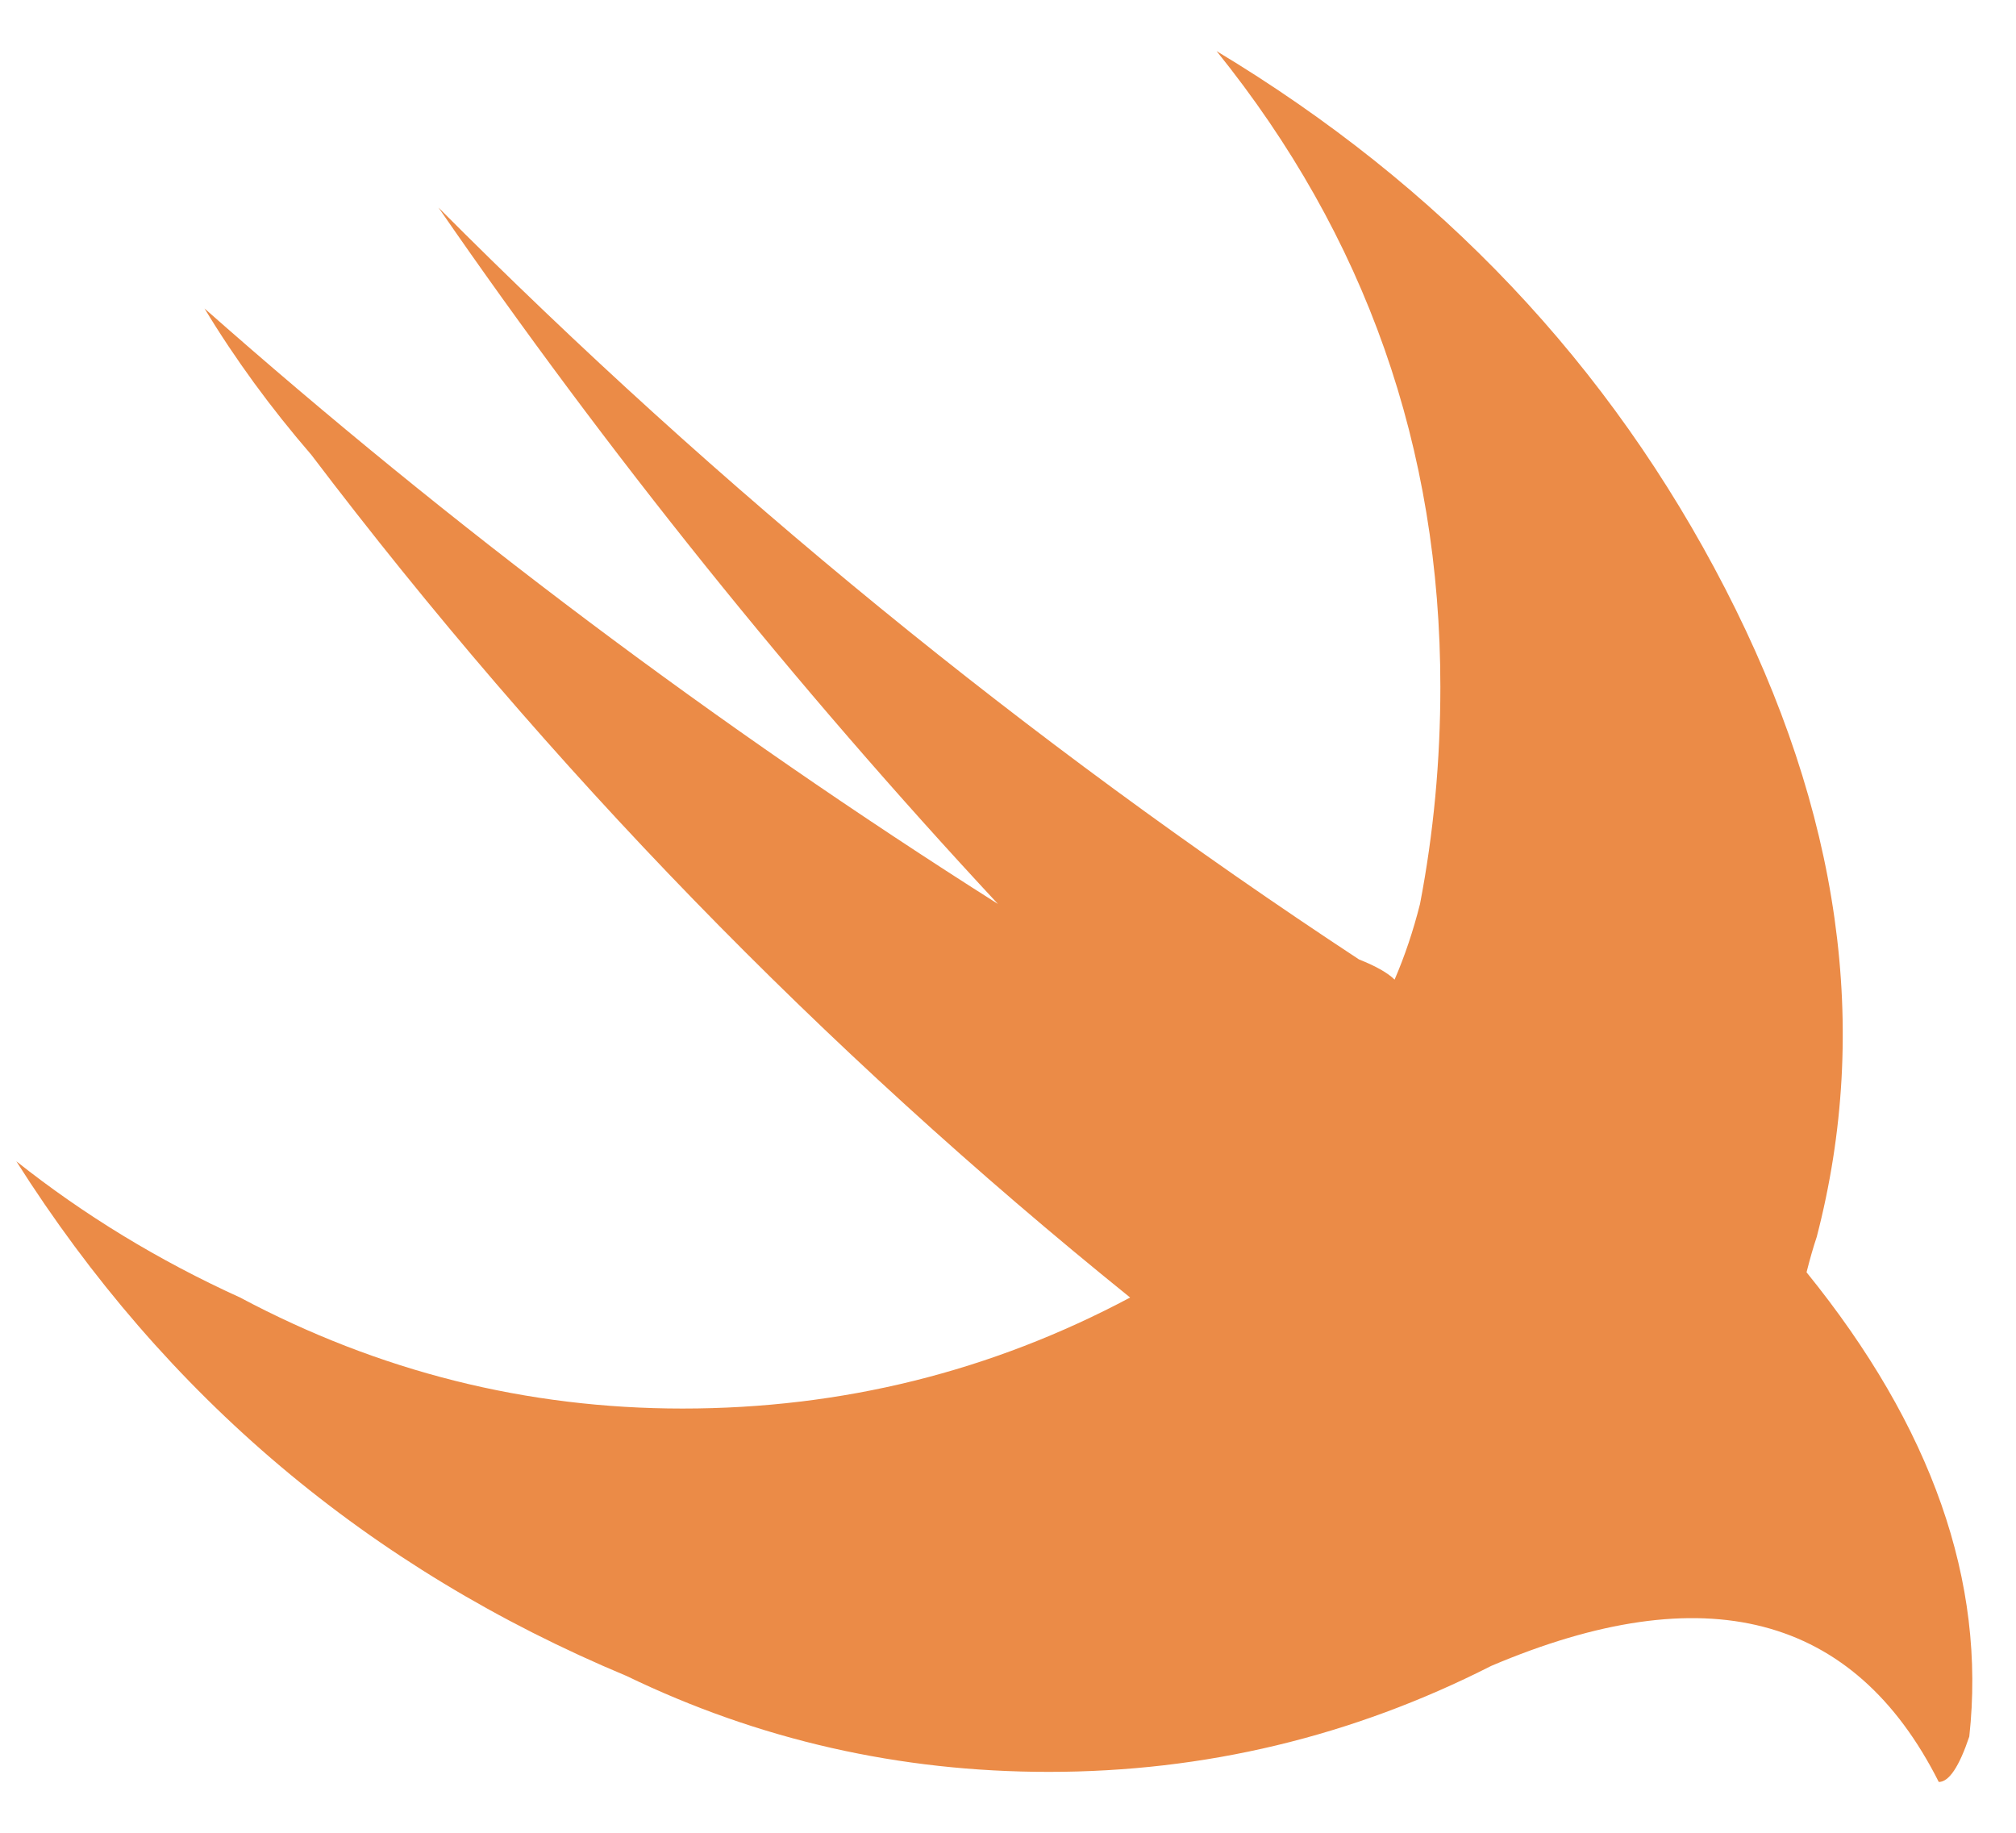 <?xml version="1.0" encoding="UTF-8" standalone="no"?>
<!DOCTYPE svg PUBLIC "-//W3C//DTD SVG 1.1//EN" "http://www.w3.org/Graphics/SVG/1.1/DTD/svg11.dtd">
<svg width="100%" height="100%" viewBox="0 0 33 30" version="1.1" xmlns="http://www.w3.org/2000/svg" xmlns:xlink="http://www.w3.org/1999/xlink" xml:space="preserve" xmlns:serif="http://www.serif.com/" style="fill-rule:evenodd;clip-rule:evenodd;stroke-linejoin:round;stroke-miterlimit:2;">
    <g transform="matrix(1,0,0,1,-357,-30)">
        <g transform="matrix(4.625,0,0,1.475,0,119.633)">
            <g id="swift" transform="matrix(0.018,0,0,0.056,76.095,-64.009)">
                <path d="M354,388C326.667,402 297.667,409 267,409C237.667,409 210,402.667 184,390C133.333,368.667 93.333,334.667 64,288C77.333,298.667 92,307.667 108,315C135.333,329.667 164.333,337 195,337C226.333,337 255.667,329.667 283,315C222.333,265.667 168.667,210 122,148C114,138.667 107,129 101,119C149.667,162.333 201.667,201.667 257,237C217,193.667 180.333,147.667 147,99C202.333,155 262.667,204.667 328,248C331.333,249.333 333.667,250.667 335,252C337,247.333 338.667,242.333 340,237C342.667,223 344,208.667 344,194C344,146.667 329.333,104.667 300,68C344,94.667 377.333,130.167 400,174.5C422.667,218.833 428.667,261.667 418,303C417.333,305 416.667,307.333 416,310C440.667,340.667 451.333,371.333 448,402C446,408 444,411 442,411C425.333,377.667 396,370 354,388Z" style="fill:rgb(235,139,71);fill-rule:nonzero;"/>
            </g>
        </g>
    </g>
</svg>
